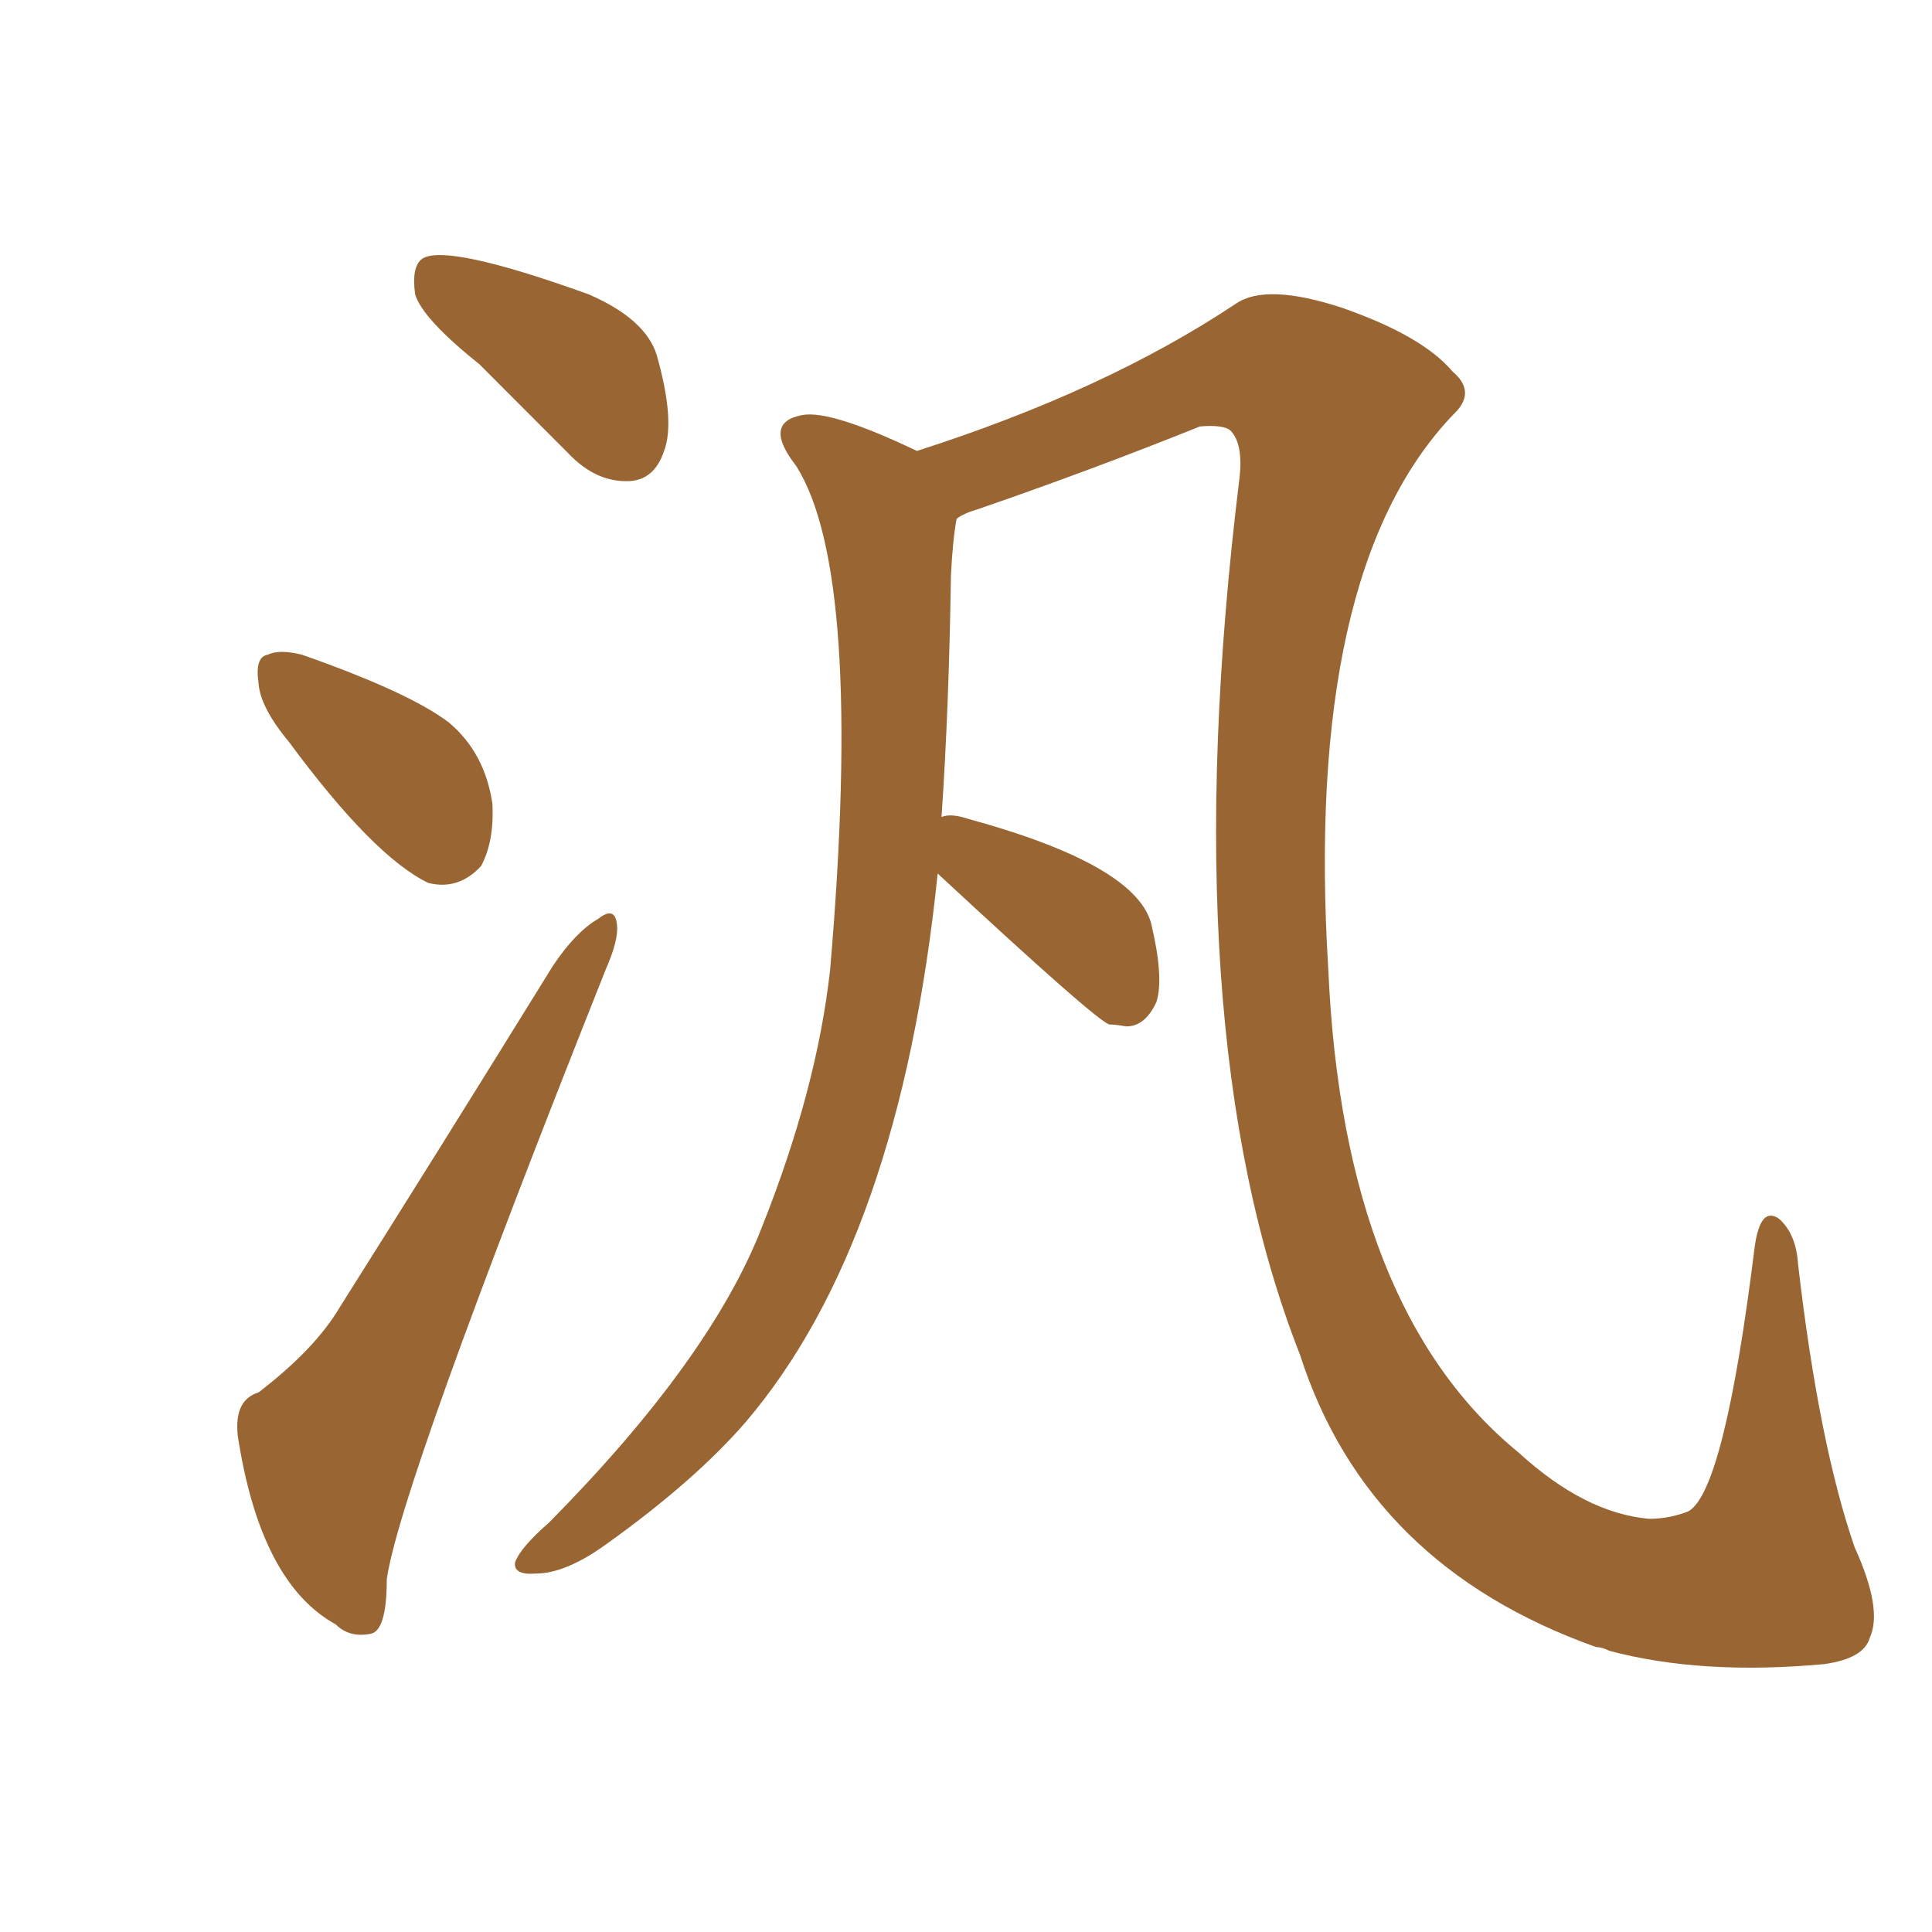 <svg xmlns="http://www.w3.org/2000/svg" xmlns:xlink="http://www.w3.org/1999/xlink" width="150" height="150"><path fill="#996633" padding="10" d="M37.21 28.27L37.21 28.27Q32.81 24.76 32.23 22.85L32.23 22.85Q31.93 20.65 32.81 20.07L32.81 20.07Q34.72 18.90 45.70 22.85L45.70 22.85Q50.10 24.76 50.98 27.54L50.98 27.54Q52.44 32.67 51.56 35.01L51.56 35.01Q50.83 37.21 48.93 37.35L48.93 37.35Q46.29 37.50 44.09 35.16L44.09 35.16Q40.43 31.49 37.21 28.27ZM22.41 57.57L22.41 57.57Q20.21 54.93 20.07 53.03L20.07 53.03Q19.78 50.98 20.80 50.83L20.80 50.83Q21.68 50.39 23.44 50.83L23.44 50.83Q31.79 53.76 34.86 56.10L34.86 56.10Q37.65 58.45 38.23 62.40L38.23 62.40Q38.38 65.33 37.35 67.24L37.35 67.24Q35.60 69.14 33.25 68.55L33.25 68.55Q29.00 66.50 22.41 57.57ZM20.07 108.11L20.07 108.11Q24.46 104.74 26.37 101.51L26.37 101.51Q34.13 89.21 42.92 75L42.92 75Q44.68 72.36 46.44 71.34L46.44 71.34Q47.75 70.31 47.90 71.78L47.90 71.78Q48.05 72.95 47.02 75.29L47.02 75.29Q31.05 115.43 30.03 122.61L30.03 122.61Q30.03 126.71 28.71 126.86L28.71 126.86Q27.10 127.15 26.07 126.12L26.07 126.12Q20.21 122.90 18.46 111.47L18.46 111.47Q18.16 108.69 20.07 108.11ZM72.80 67.82L72.80 67.82L72.80 67.82Q69.87 96.39 57.86 110.45L57.86 110.45Q53.91 114.99 47.17 119.82L47.17 119.82Q43.95 122.17 41.60 122.17L41.60 122.17Q39.84 122.31 39.99 121.29L39.99 121.29Q40.43 120.12 42.63 118.21L42.63 118.21Q55.22 105.47 59.18 95.21L59.18 95.21Q63.43 84.52 64.45 75.29L64.45 75.29Q67.09 44.53 61.82 36.18L61.82 36.18Q59.18 32.81 62.26 32.23L62.26 32.23Q64.45 31.79 71.19 35.01L71.19 35.01Q85.84 30.32 95.95 23.58L95.95 23.58Q98.29 21.97 104.15 23.88L104.15 23.88Q110.45 26.07 112.79 28.86L112.79 28.86Q114.70 30.47 112.79 32.23L112.79 32.23Q101.22 44.38 103.13 75.29L103.13 75.29Q104.30 101.66 117.92 112.79L117.92 112.79Q123.05 117.48 128.03 117.92L128.03 117.92Q129.64 117.92 131.10 117.33L131.10 117.33Q133.89 115.72 136.23 96.83L136.23 96.83Q136.67 93.60 138.13 94.63L138.13 94.63Q139.45 95.80 139.60 98.14L139.60 98.14Q141.21 112.06 143.99 120.12L143.99 120.12Q146.19 124.95 145.17 127.15L145.17 127.15Q144.73 128.76 141.65 129.20L141.65 129.20Q132.13 130.08 124.95 128.17L124.95 128.17Q124.37 127.88 123.93 127.88L123.93 127.88Q106.20 121.58 100.93 105.18L100.93 105.18Q90.97 79.83 96.24 37.06L96.24 37.06Q96.53 34.42 95.51 33.40L95.51 33.40Q94.92 32.96 93.16 33.11L93.16 33.11Q84.81 36.47 75.88 39.55L75.88 39.55Q74.85 39.84 74.27 40.28L74.27 40.28Q73.97 41.89 73.83 44.68L73.83 44.68Q73.68 54.93 73.10 63.43L73.10 63.43Q73.83 63.13 75.15 63.57L75.15 63.57Q88.04 67.09 89.36 71.63L89.36 71.63Q90.38 75.88 89.79 77.78L89.79 77.78Q88.92 79.69 87.45 79.69L87.45 79.69Q86.57 79.54 86.13 79.54L86.13 79.54Q85.11 79.25 72.80 67.82Z"/></svg>